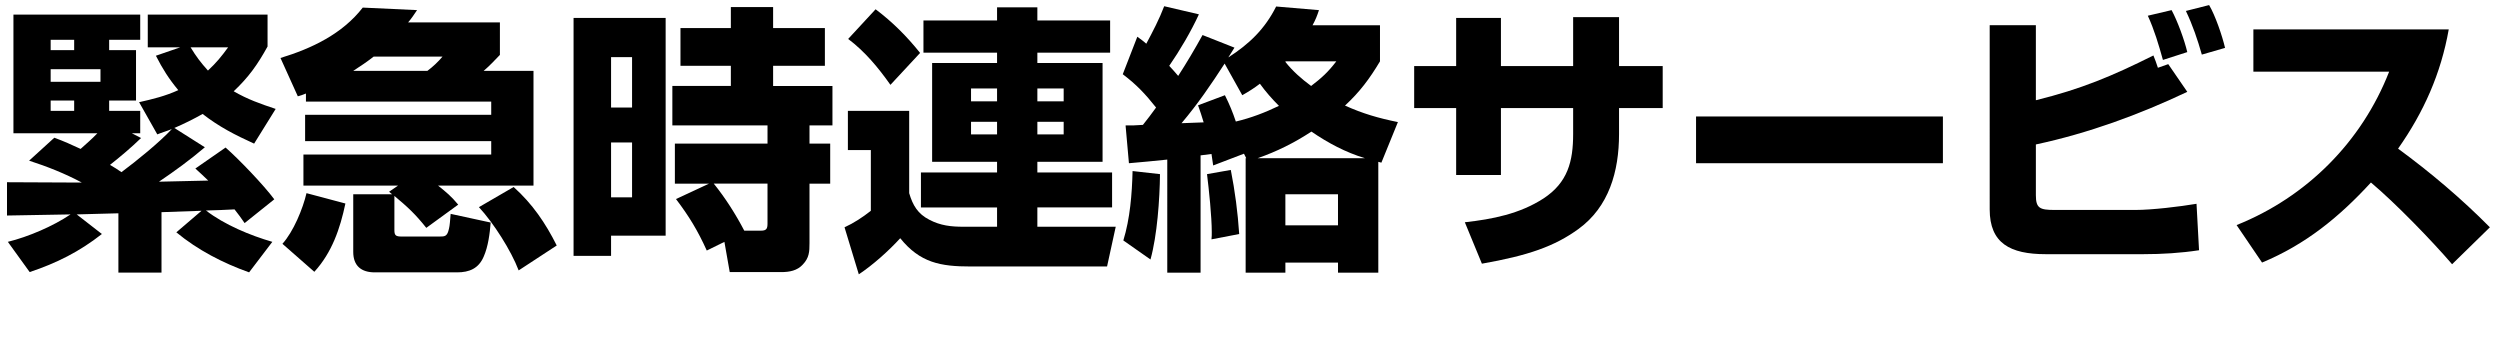 <?xml version="1.0" encoding="UTF-8"?><svg xmlns="http://www.w3.org/2000/svg" viewBox="0 0 357.241 50.32"><g id="a"/><g id="b"><g id="c"><g><path d="M29.755,25.802c-.6-.6-1.24-1.16-1.839-1.72l4.319-2.999c1.88,1.64,5.479,5.398,6.959,7.398l-4.239,3.399c-.44-.64-.92-1.32-1.44-1.96-1.359,.08-2.719,.12-4.079,.16,2.64,2.04,6.319,3.56,9.479,4.479l-3.319,4.359c-3.72-1.32-7.359-3.2-10.398-5.72l3.599-3.079-5.719,.2v8.639h-6.159v-8.479c-2,.079-3.999,.079-5.959,.159l3.6,2.8c-3.2,2.52-6.479,4.159-10.318,5.439l-3.12-4.319c2.92-.72,6.479-2.24,8.958-3.92-3.079,.04-5.959,.12-9.078,.16v-4.759c2.839,0,5.719,.04,8.599,.04h2.08c-2.4-1.28-4.919-2.28-7.519-3.12l3.6-3.279c1.32,.48,2.479,1,3.759,1.6,.8-.72,1.64-1.439,2.399-2.239H1.92V2.086H20.037v3.6h-4.439v1.479h3.839v7.198h-3.839v1.48h4.439v3.199h-1.2l1.32,.68c-1.4,1.36-2.919,2.64-4.439,3.84,.56,.319,1.12,.68,1.64,1.039,2.2-1.64,5.359-4.199,7.199-6.158-.68,.279-1.399,.479-2.08,.76l-2.6-4.6c1.96-.439,3.76-.88,5.599-1.72-1.36-1.64-2.239-3.039-3.199-4.919l3.479-1.2h-4.64V2.086h17.117V6.645c-1.439,2.6-2.679,4.359-4.839,6.399,2,1.16,3.839,1.8,5.999,2.52l-3.08,4.959c-2.72-1.239-4.999-2.399-7.359-4.239-1.28,.72-2.64,1.4-4.039,2l4.359,2.76c-2.16,1.839-4.199,3.319-6.559,4.919,2.359-.04,4.679-.12,7.039-.16ZM7.239,5.686v1.479h3.359v-1.479h-3.359Zm0,4.199v1.8h7.119v-1.8H7.239Zm0,4.479v1.48h3.359v-1.48h-3.359Zm25.356-7.599h-5.359c.8,1.32,1.44,2.16,2.479,3.319,1.2-1.119,1.92-1.999,2.88-3.319Z"/><path d="M43.359,26.521v-4.439h26.835v-1.919h-26.595v-3.76h26.595v-1.88h-26.476v-1.159c-.36,.159-.76,.279-1.16,.399l-2.479-5.479c4.479-1.36,8.838-3.439,11.758-7.199l7.759,.36c-.4,.6-.8,1.199-1.28,1.76h13.118V7.845c-.76,.8-1.479,1.56-2.319,2.279h7.119V26.521h-13.638c1.2,.96,1.88,1.52,2.879,2.72l-4.559,3.319c-1.52-1.92-2.68-2.999-4.559-4.56v4.88c0,.76,.2,.92,1.04,.92h5.399c.76,0,1.12,0,1.359-1.12,.12-.479,.16-1.16,.24-2.12l5.719,1.24c-.12,1.56-.36,3.439-1,4.879-.72,1.68-2.04,2.24-3.799,2.24h-11.758c-1.919,0-3.08-.92-3.08-2.92v-8.238h5.559l-.44-.36,1.28-.88h-13.518Zm-3,8.318c1.56-1.72,2.919-4.999,3.439-7.238l5.559,1.479c-.76,3.6-1.919,6.999-4.439,9.759l-4.559-4ZM61.077,10.124c.8-.6,1.52-1.279,2.16-2.039h-9.838c-.92,.72-1.92,1.399-2.92,2.039h10.599Zm13.038,28.516c-1.08-2.84-3.6-6.799-5.679-9.038l4.959-2.88c2.679,2.399,4.559,5.159,6.159,8.358l-5.439,3.56Z"/><path d="M95.118,2.565v31.115h-7.799v2.879h-5.359V2.565h13.158Zm-7.799,5.6v7.198h3v-7.198h-3Zm0,12.197v7.839h3v-7.839h-3Zm9.118,5.879v-5.719h13.238v-2.6h-13.598v-5.639h8.359v-2.88h-7.199V4.006h7.199V1.006h6.039v3h7.398v5.398h-7.398v2.88h8.479v5.639h-3.28v2.6h2.959v5.719h-2.959v8.52c0,1.199-.04,2.079-.959,3.039-.8,.88-1.92,1.08-3.08,1.08h-7.359l-.76-4.319-2.52,1.239c-1.28-2.839-2.52-4.879-4.399-7.358l4.719-2.2h-4.879Zm9.918,6.72h2.4c.8,0,.919-.32,.919-1.04v-5.68h-7.679c1.68,2.08,3.12,4.359,4.359,6.72Z"/><path d="M159.434,32.4l-1.24,5.68h-19.477c-4.319,0-7.239-.521-10.078-4.04-1.6,1.76-3.919,3.84-5.919,5.159l-2.04-6.719c1.32-.6,2.6-1.439,3.76-2.359v-8.679h-3.28v-5.599h8.759v11.758c.52,1.76,1.24,2.959,2.879,3.799,1.6,.84,3.12,1,4.879,1h4.799v-2.759h-10.878v-5h10.878v-1.52h-9.278V9.005h9.278v-1.48h-10.518V2.926h10.518V1.046h5.759v1.88h10.398V7.524h-10.398v1.48h9.318v14.117h-9.318v1.52h10.678v5h-10.678v2.759h11.198Zm-27.956-24.836l-4.239,4.56c-1.72-2.439-3.639-4.759-6.039-6.559l3.919-4.239c2.399,1.8,4.479,3.879,6.359,6.238Zm7.279,5.079v1.84h3.719v-1.84h-3.719Zm0,4.76v1.8h3.719v-1.8h-3.719Zm9.479-4.76v1.84h3.759v-1.84h-3.759Zm0,4.76v1.8h3.759v-1.8h-3.759Z"/><path d="M173.358,23.643c-.08-.561-.16-1.08-.24-1.641-.52,.08-.92,.12-1.56,.2v16.758h-4.759V22.803c-1.959,.199-3.52,.359-5.479,.52l-.48-5.399c.92,0,1.48,0,2.479-.08,.64-.8,1.28-1.64,1.88-2.479-1.56-1.959-2.76-3.239-4.759-4.759l2.08-5.359c.48,.36,.84,.6,1.28,1,.92-1.72,1.88-3.56,2.56-5.359l4.959,1.16c-1.12,2.439-2.719,5.159-4.239,7.358,.44,.48,.88,.96,1.28,1.44,1.24-1.92,2.4-3.88,3.479-5.84l4.56,1.8c-.28,.44-.56,.92-.88,1.4,3-1.92,5.239-4.08,6.839-7.279l6.119,.521c-.28,.84-.48,1.359-.92,2.159h9.639v5.159c-1.48,2.479-2.879,4.359-4.999,6.319,2.56,1.159,4.799,1.799,7.559,2.359l-2.36,5.799c-.16-.04-.28-.08-.44-.12v15.838h-5.759v-1.44h-7.519v1.44h-5.679V22.603h.08l-.32-.64-4.399,1.68Zm-12.838,10.718c.96-3.119,1.24-6.639,1.32-9.918l3.919,.439c-.04,3.6-.4,8.759-1.359,12.198l-3.879-2.72Zm22.236-19.236c-1-1-1.88-2-2.72-3.16-.84,.64-1.6,1.12-2.52,1.64l-2.52-4.519c-2,3.079-3.799,5.719-6.159,8.519,1.04-.04,2.12-.08,3.16-.12-.24-.84-.52-1.64-.8-2.439l3.839-1.44c.64,1.28,1.12,2.439,1.56,3.76,2.2-.52,4.159-1.28,6.159-2.239Zm-9.639,19.076c.04-.359,.04-.68,.04-1.04,0-2.199-.4-6.039-.68-8.278l3.399-.6c.6,3.039,1,6.079,1.2,9.158l-3.959,.76Zm6.599-11.598h15.317c-2.76-.84-5.239-2.16-7.639-3.8-2.439,1.6-4.919,2.84-7.679,3.8Zm11.238-13.838h-7.239l-.04,.08c1.04,1.319,2.32,2.439,3.68,3.439,1.52-1.16,2.439-2,3.599-3.52Zm-7.279,18.997v4.439h7.519v-4.439h-7.519Z"/><path d="M224.796,2.445h6.559v6.999h6.239v5.999h-6.239v3.72c0,5.319-1.439,10.398-5.799,13.558-3.399,2.479-7.199,3.799-13.798,4.959l-2.439-5.919c3.959-.439,7.839-1.2,11.238-3.399,3.479-2.279,4.239-5.319,4.239-9.198v-3.72h-10.318v9.559h-6.399V15.443h-5.999v-5.999h5.999V2.565h6.399v6.879h10.318V2.445Z"/><path d="M277.634,16.644v6.679h-35.274v-6.679h35.274Z"/><path d="M290.918,3.605V14.323c6.479-1.6,10.878-3.439,16.797-6.398,.24,.56,.44,1.16,.64,1.76l1.479-.52,2.72,3.959c-6.919,3.279-14.158,5.919-21.636,7.519v7.239c0,1.879,.56,2.119,2.68,2.119h11.558c2.36,0,6.359-.479,8.719-.88l.36,6.639c-2.64,.4-5.279,.561-7.958,.561h-13.958c-5.079,0-7.999-1.56-7.999-6.399V3.605h6.599Zm21.636,3.84l-3.479,1.119c-.6-2.159-1.24-4.319-2.16-6.318l3.399-.8c.84,1.56,1.84,4.279,2.24,5.999Zm5.399-.601l-3.319,.96c-.6-2.119-1.32-4.239-2.279-6.239l3.319-.84c.88,1.48,1.879,4.399,2.279,6.119Z"/><path d="M323.24,37.52l-3.639-5.358c9.998-4,17.877-11.879,21.796-21.917h-19.397V4.205h27.916c-1.12,6.319-3.56,11.798-7.239,17.037,4.639,3.399,9.078,7.159,13.118,11.238l-5.399,5.279c-2.92-3.399-8.159-8.799-11.598-11.678-4.56,4.959-9.318,8.838-15.558,11.438Z"/></g></g></g></svg>